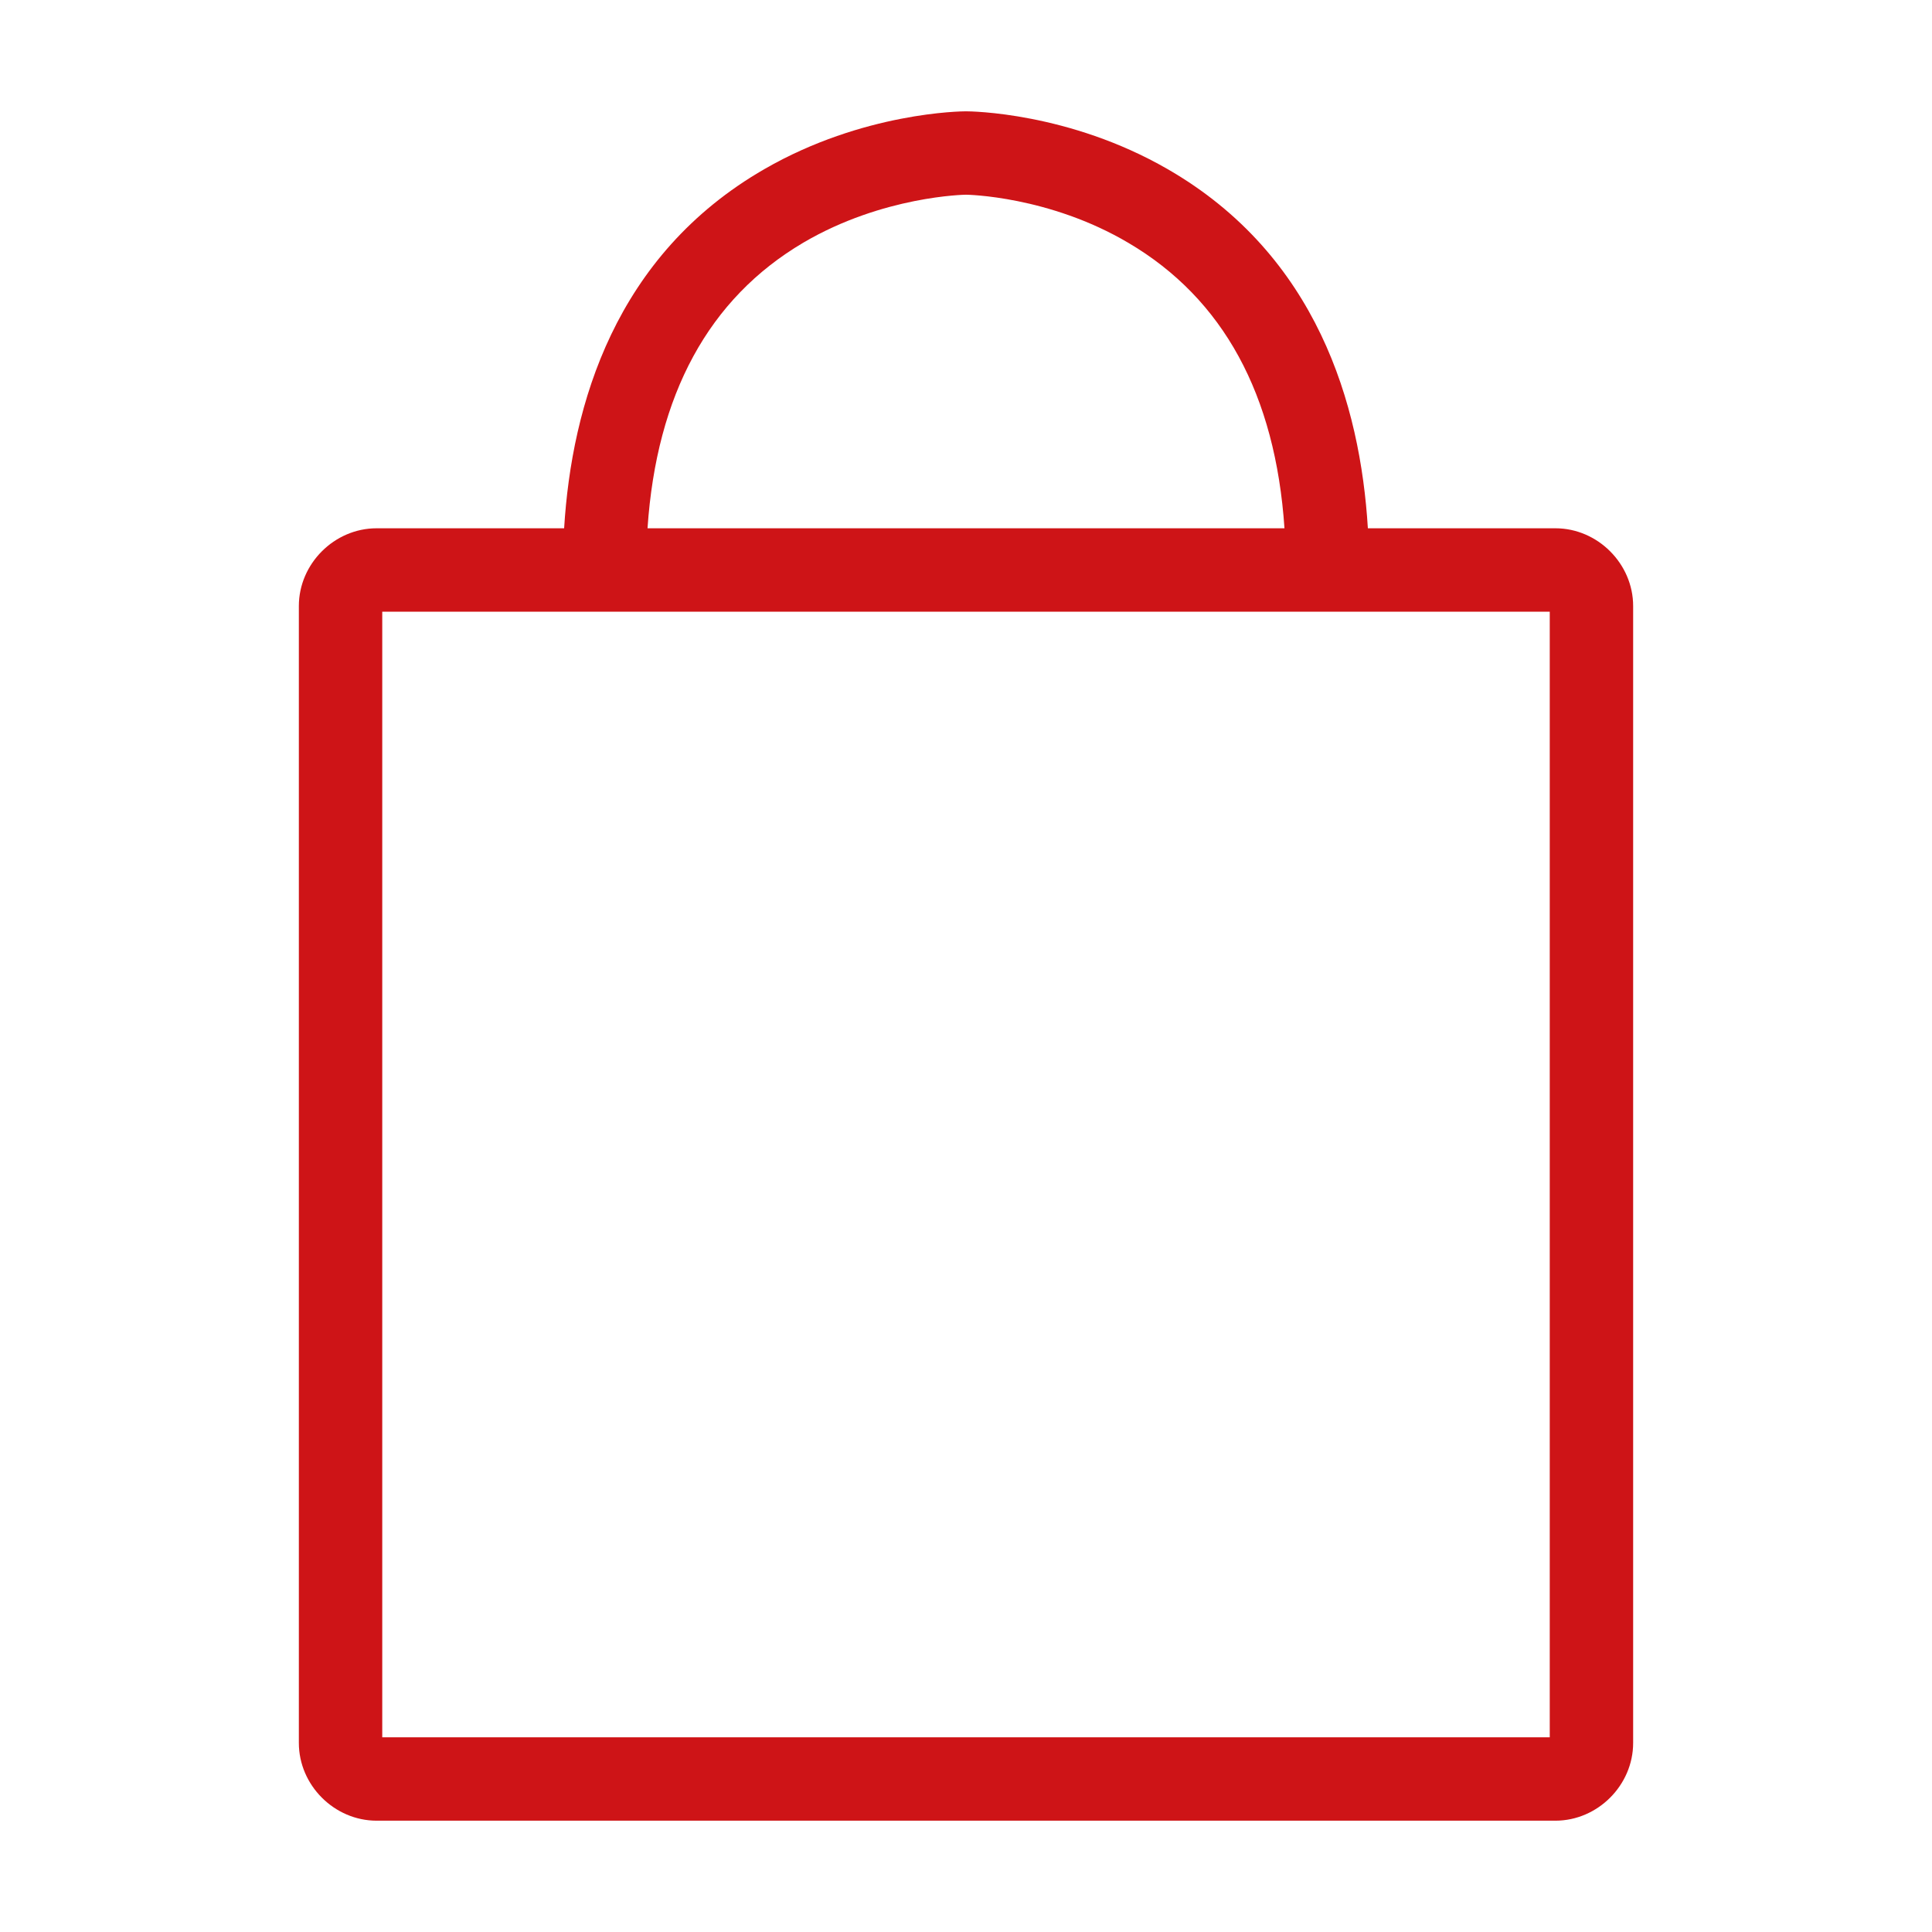 <?xml version="1.0" encoding="utf-8"?>
<!-- Generator: Adobe Illustrator 22.1.0, SVG Export Plug-In . SVG Version: 6.00 Build 0)  -->
<svg version="1.1" id="Layer_1" xmlns="http://www.w3.org/2000/svg" xmlns:xlink="http://www.w3.org/1999/xlink" x="0px" y="0px"
	 viewBox="0 0 512 512" style="enable-background:new 0 0 512 512;" xml:space="preserve">
<style type="text/css">
	.st0{fill:#CE1417;}
</style>
<path class="st0" d="M412.2,140h-49.7c-2-32.8-13.5-72.4-53.1-95.2c-26.2-15.1-52.3-15.3-53.4-15.3s-27.2,0.2-53.4,15.3
	c-39.6,22.8-51.1,62.5-53.1,95.2H99.8c-11.2,0-20.6,9.4-20.6,20.6v301.3c0,11.2,9.4,20.6,20.6,20.6h312.4c11.2,0,20.6-9.4,20.6-20.6
	V160.6C432.8,149.4,423.4,140,412.2,140z M212.9,64.3C234,51.9,255.8,51.6,256,51.6c0.2,0,22,0.3,43.1,12.8
	c25.1,14.8,38.9,40.2,41.3,75.6H171.6C174,104.6,187.8,79.1,212.9,64.3z M410.7,460.4H101.3V162.1h309.4V460.4z"/>
</svg>
